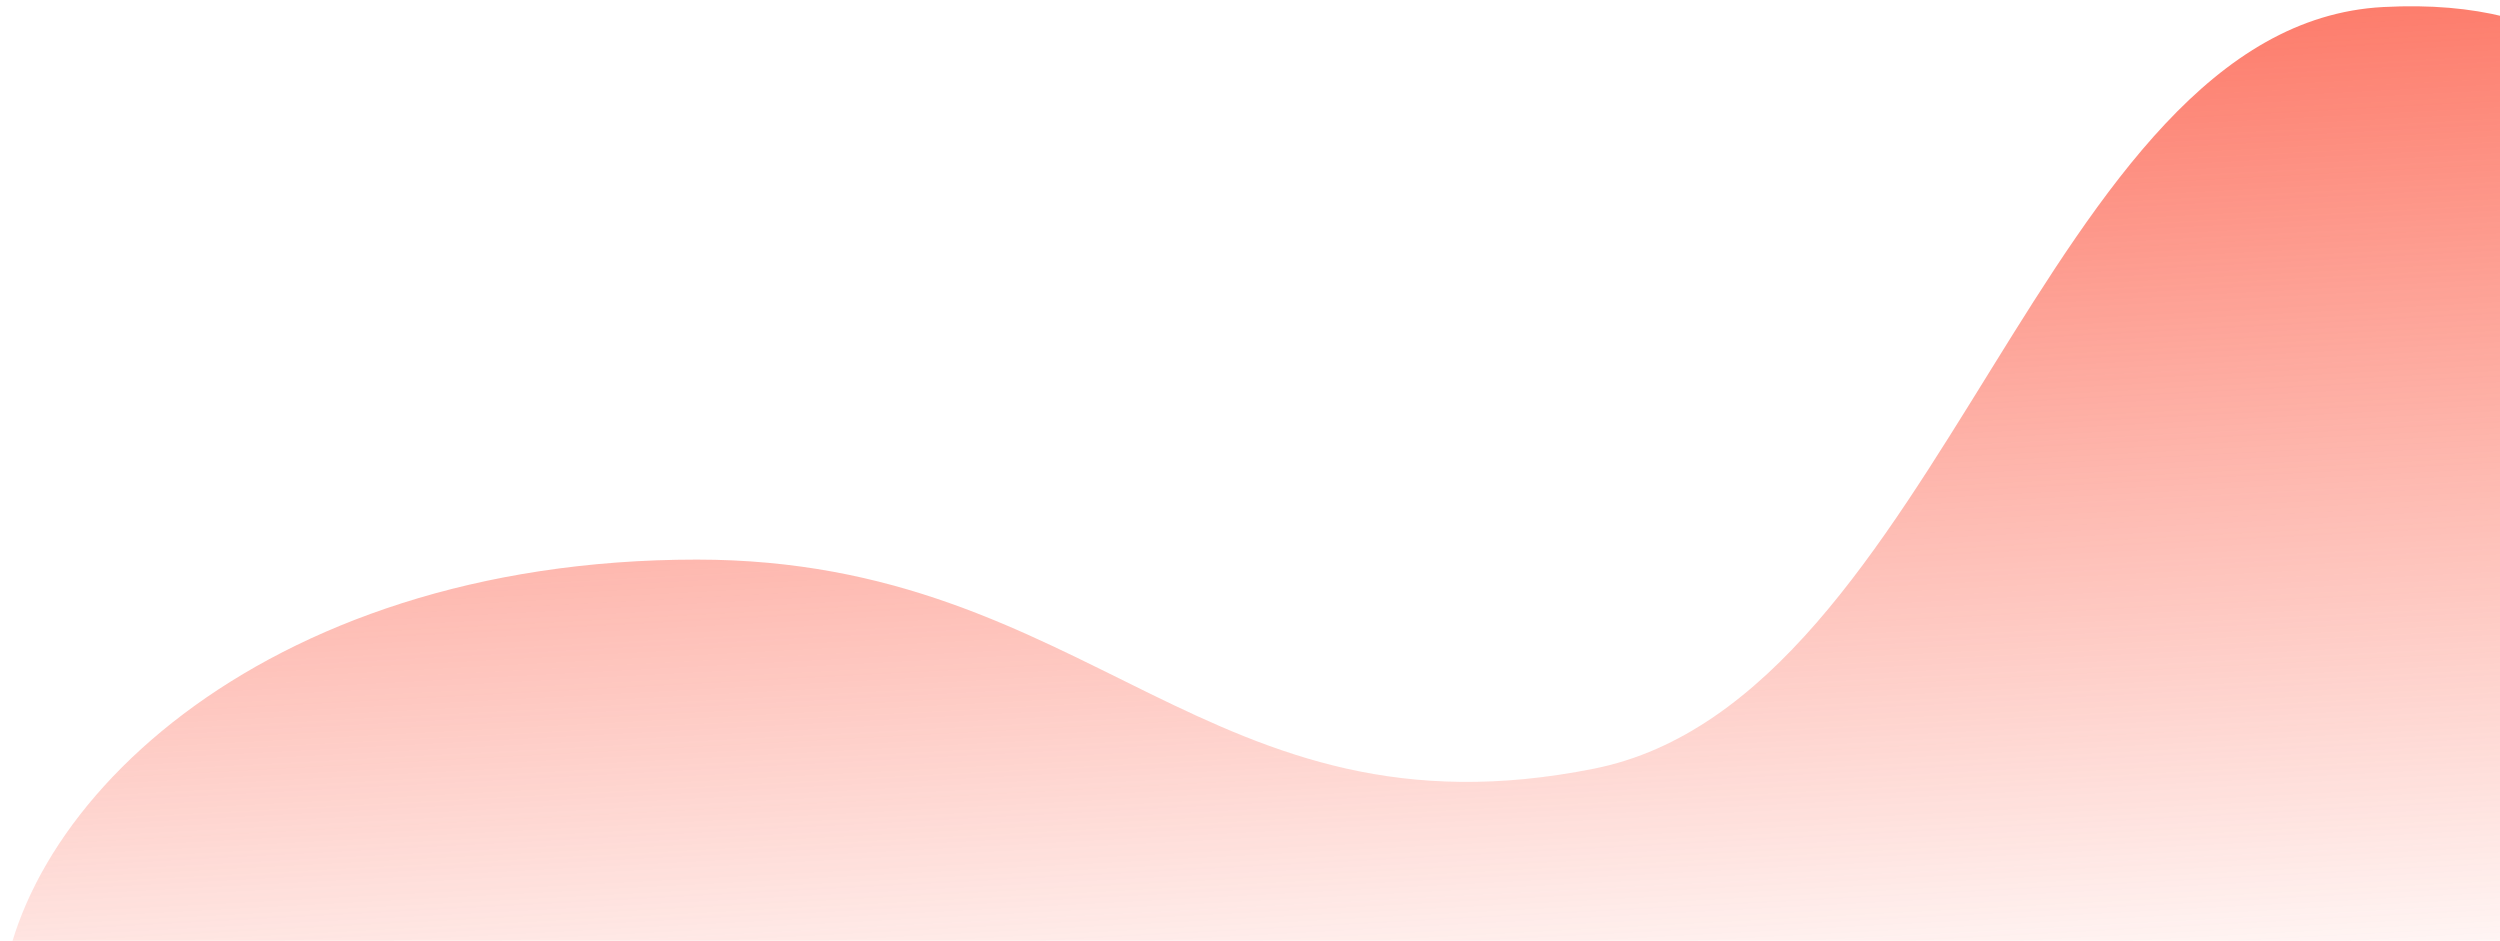 <svg width="287" height="108" viewBox="0 0 287 108" fill="none" xmlns="http://www.w3.org/2000/svg">
<path d="M183 88.242C223 80.242 234.514 2.868 273.595 0.807C279.08 0.518 283.609 0.959 287.5 1.923L287.5 117.242L-2.94169e-05 117.242C-2.28955e-06 93.877 29.45 64.242 80 64.242C125.45 64.242 138.607 97.12 183 88.242Z" fill="url(#paint0_linear_3580_5858)"/>
<defs>
<linearGradient id="paint0_linear_3580_5858" x1="272.965" y1="0.533" x2="279.142" y2="117.682" gradientUnits="userSpaceOnUse">
<stop stop-color="#FC452D" stop-opacity="0.7"/>
<stop offset="1" stop-color="#FC452D" stop-opacity="0"/>
</linearGradient>
</defs>
</svg>
